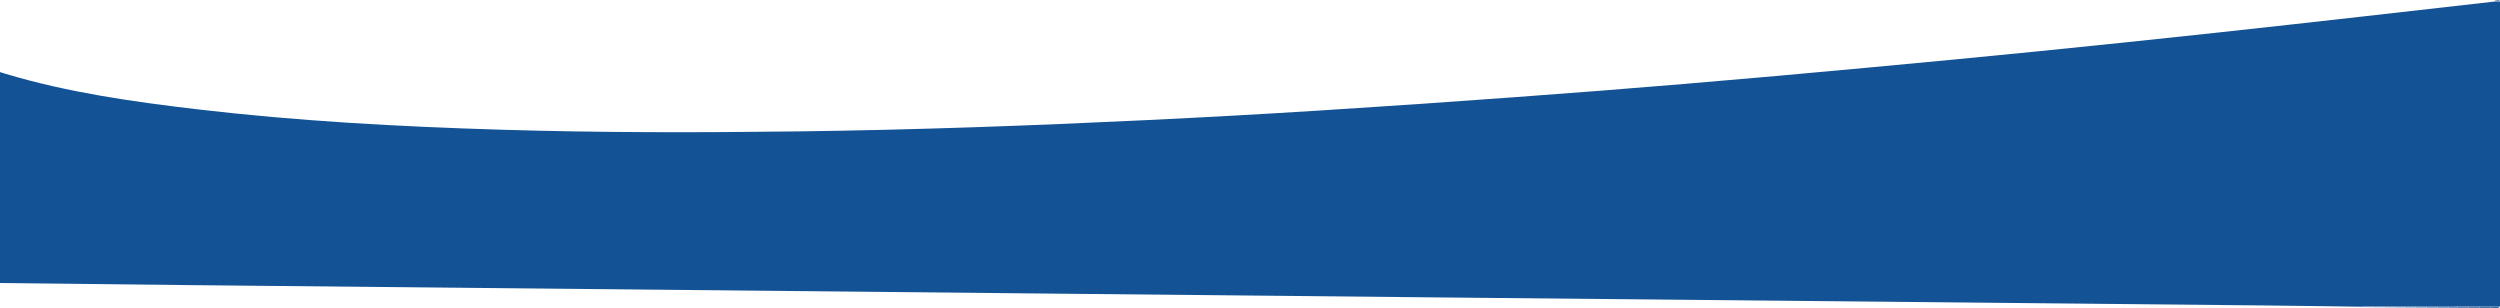 <svg xmlns="http://www.w3.org/2000/svg" viewBox="0 0 1600 197.239">
  <defs>
    <style>
      .\33 8beee30-97cf-40fe-8d52-189dc4908275 {
        fill: #125295;
      }

      .dc0f9f5a-b6ce-4f47-bad1-25c0bd6d9222 {
        fill: #4074aa;
      }

      .\30 394e709-74ed-41f1-85b2-0928f9f2aa5d {
        fill: #5180b1;
      }

      .d6d74672-9c70-464c-9c2a-9846f86e3edf {
        fill: #628cb9;
      }

      .\31 6f09101-b2e7-4417-9a8d-2aedd5801960 {
        fill: #80a2c6;
      }

      .\37 56dc2b3-d0f5-414d-a40c-78f146ca21d3 {
        fill: #8fadcd;
      }

      .\32 5256fa1-f9d5-4b2f-8bcb-bf19bc465f79 {
        fill: #a0bad4;
      }

      .d235af08-34bb-45cf-b6f7-3e12917267ab {
        fill: #b0c5dc;
      }

      .\30 65bfce4-82e0-4208-8e82-fa0698a168ba {
        fill: #cedbe9;
      }

      .f2f42f11-cc4e-48ad-9d9a-0bce197ef4b8 {
        fill: #dee7f0;
      }

      .\33 87e093c-2758-46c2-97c3-f0265af211f8 {
        fill: #eef2f7;
      }

      .\34 1091126-b0c7-478c-96a6-5e367bbe74a9 {
        fill: #bfd0e2;
      }

      .edea06d5-e041-4ae9-832e-a2da2c2a4d1f {
        fill: #7196bf;
      }

      .\30 d696317-3432-477f-938d-70da2c745073 {
        fill: #3269a3;
      }

      .dbab8e5f-83b1-4826-89e4-450855173d05 {
        fill: #628bb8;
      }
    </style>
  </defs>
  <title>historyCurveBlueTop</title>
  <g id="8f0f0b92-129f-4062-882a-25f77ddae128" data-name="Layer 2">
    <g id="1d4bb89a-99d2-4d8b-9faf-f92de784d3a1" data-name="// BLUE WHALE //">
      <g id="d8ce6229-c41e-4db6-99a6-41c328fd2c46" data-name="Curve gfx Image">
        <g>
          <path class="38beee30-97cf-40fe-8d52-189dc4908275" d="M1600,1.141v195q-3.019.041-6.039.081-3.493-.007-6.986-.013-3.501.015-7.002.031-3.5.02-6.999.039-3.002.022-6.005.044-3.496-.013-6.991-.025-3.5.001-6.999.001-3.498.001-6.997.002l-6.997-.006-6.001.022q-3.499-.003-6.998-.007l-7-.004-6.999-.004c-21.157-.276-42.313-.612-63.47-.819q-252.417-2.473-504.835-4.907-152.2-1.483-304.4-2.996-259.414-2.554-518.828-5.115Q60.226,181.867,0,181.141q0-67.5,0-135c1.109.345,2.216.701,3.329,1.035,40.02,12.012,81.209,17.858,122.53,22.733,64.564,7.618,129.435,11.11,194.386,13.096C383.872,84.95,447.519,84.906,511.164,84.087c74.477-.958,148.903-3.67,223.295-7.242q55.159-2.649,110.278-6.123,62.839-3.943,125.633-8.592,53.572-3.891,107.101-8.369,59.742-5.021,119.436-10.608,54.224-4.998,108.409-10.411,55.916-5.607,111.788-11.655c31.785-3.408,63.551-7.005,95.319-10.567q42.19-4.729,84.368-9.561Z"/>
          <path class="dc0f9f5a-b6ce-4f47-bad1-25c0bd6d9222" d="M1586.975,196.208q3.493.007,6.987.013.027.459.038.92h-7Q1586.999,196.674,1586.975,196.208Z"/>
          <path class="0394e709-74ed-41f1-85b2-0928f9f2aa5d" d="M1586.975,196.208q.025.466.025.932h-7q-0-.451-.027-.902Q1583.474,196.224,1586.975,196.208Z"/>
          <path class="d6d74672-9c70-464c-9c2a-9846f86e3edf" d="M1579.973,196.239q.027.45.027.902h-7q-.005-.431-.026-.862Z"/>
          <path class="16f09101-b2e7-4417-9a8d-2aedd5801960" d="M1559.977,196.297q3.496.013,6.991.025.015.409.031.818h-7Q1559.997,196.719,1559.977,196.297Z"/>
          <path class="756dc2b3-d0f5-414d-a40c-78f146ca21d3" d="M1559.977,196.297q.02.421.023.843h-7q-.002-.421-.022-.842Z"/>
          <path class="25256fa1-f9d5-4b2f-8bcb-bf19bc465f79" d="M1552.978,196.298q.02.421.022.842h-7q-.001-.42-.019-.84Q1549.48,196.299,1552.978,196.298Z"/>
          <path class="d235af08-34bb-45cf-b6f7-3e12917267ab" d="M1545.981,196.3q.018.42.019.84h-7q-.001-.423-.015-.846Z"/>
          <path class="065bfce4-82e0-4208-8e82-fa0698a168ba" d="M1525.985,196.31q3.499.003,6.998.007.005.412.016.824h-7Q1525.997,196.725,1525.985,196.31Z"/>
          <path class="f2f42f11-cc4e-48ad-9d9a-0bce197ef4b8" d="M1525.985,196.31q.011.415.015.831h-7q-.002-.417-.014-.834Q1522.485,196.308,1525.985,196.31Z"/>
          <path class="387e093c-2758-46c2-97c3-f0265af211f8" d="M1518.986,196.306q.012.417.014.834h-7q0-.419-.013-.838Z"/>
          <path class="41091126-b0c7-478c-96a6-5e367bbe74a9" d="M1533,197.141q-.011-.412-.016-.824l6.001-.022q.014.423.015.846Z"/>
          <path class="edea06d5-e041-4ae9-832e-a2da2c2a4d1f" d="M1567,197.141q-.016-.409-.031-.818,3.003-.022,6.005-.044.021.431.026.862Z"/>
          <path class="0d696317-3432-477f-938d-70da2c745073" d="M1594,197.141q-.011-.461-.038-.92,3.019-.039,6.038-.08C1598.287,198.196,1595.972,196.638,1594,197.141Z"/>
          <path class="dbab8e5f-83b1-4826-89e4-450855173d05" d="M1596.791.958A3.778,3.778,0,0,1,1597,.141c.948.488,2.604-1.145,3,1Z"/>
        </g>
      </g>
    </g>
  </g>
</svg>
